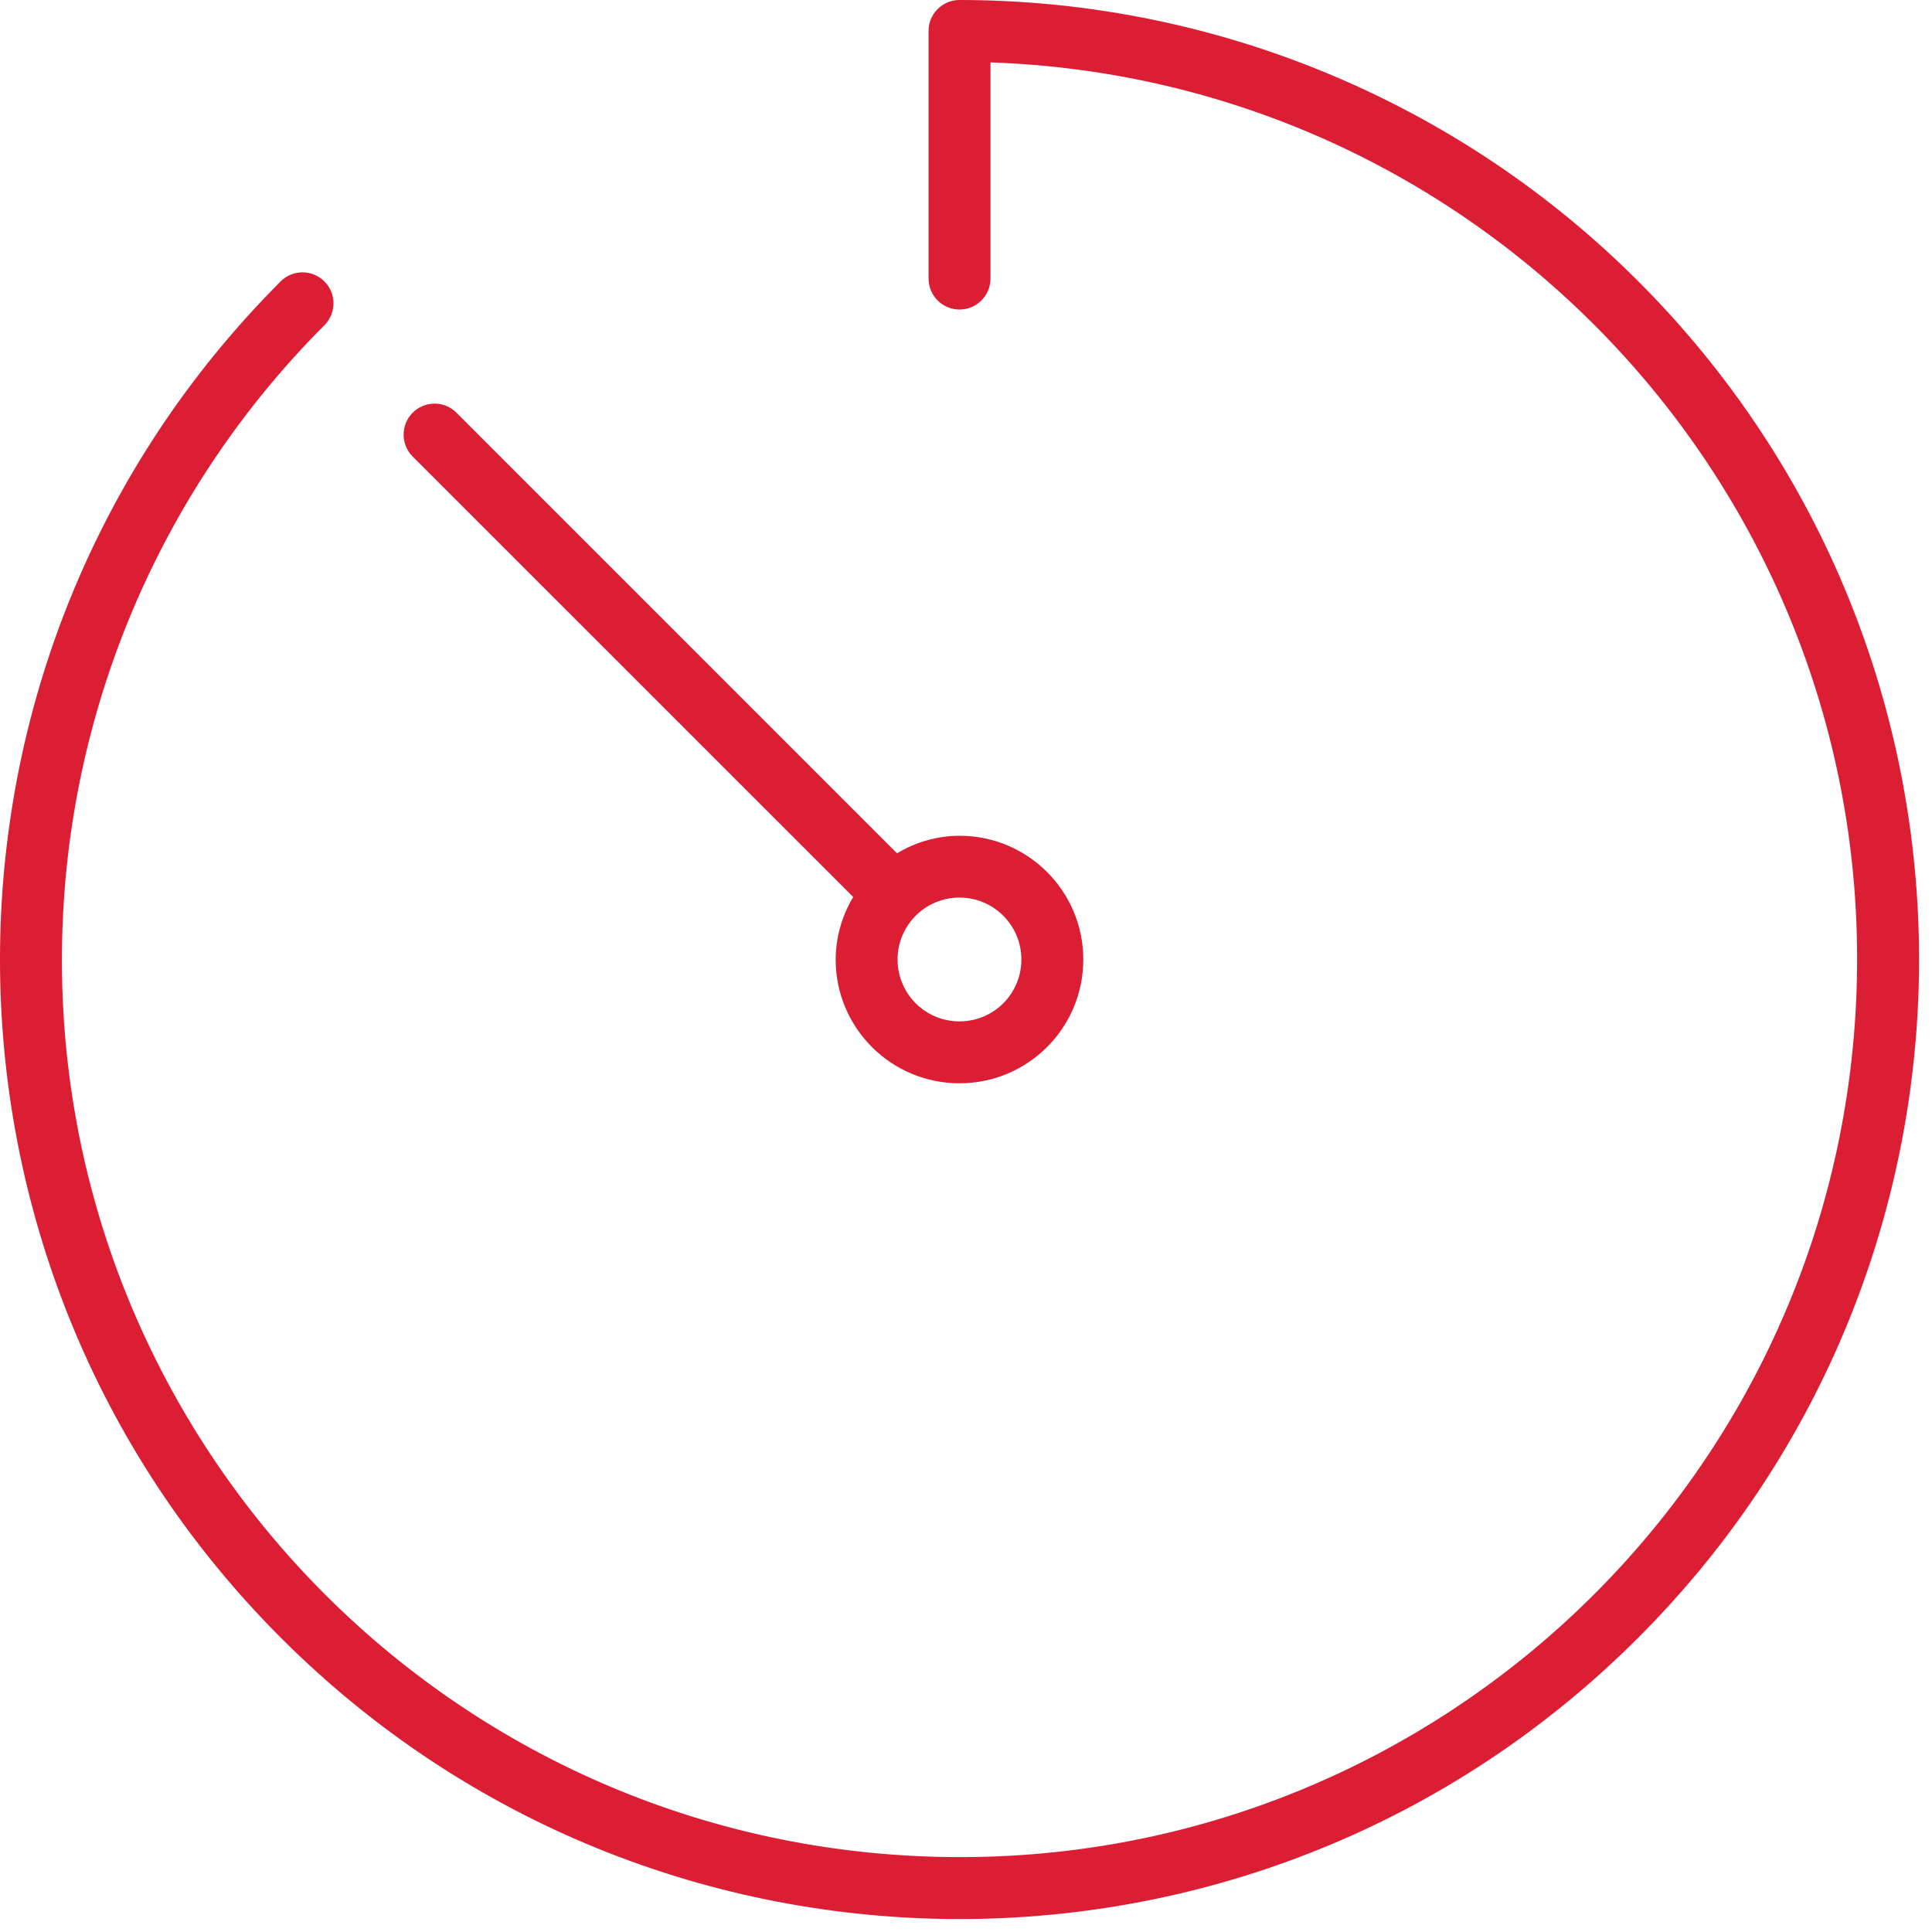 <?xml version="1.0" encoding="UTF-8"?>
<svg width="24px" height="24px" viewBox="0 0 24 24" version="1.1" xmlns="http://www.w3.org/2000/svg" xmlns:xlink="http://www.w3.org/1999/xlink">
    <!-- Generator: Sketch 59.1 (86144) - https://sketch.com -->
    <title>_Icons / 24px  / clock</title>
    <desc>Created with Sketch.</desc>
    <g id="_Icons-/-24px--/-clock" stroke="none" stroke-width="1" fill="none" fill-rule="evenodd">
        <path d="M11.919,0 C15.08,0 18.113,1.256 20.348,3.491 C25.003,8.146 25.003,15.693 20.348,20.347 C15.693,25.003 8.146,25.003 3.492,20.348 C-1.164,15.693 -1.164,8.146 3.491,3.491 C3.64,3.347 3.876,3.347 4.025,3.491 C4.178,3.638 4.182,3.882 4.035,4.035 C2.038,6.032 0.873,8.712 0.776,11.535 C0.563,17.69 5.381,22.851 11.535,23.063 C17.69,23.276 22.851,18.458 23.063,12.304 C23.276,6.149 18.458,0.988 12.304,0.775 L12.304,0.775 L12.304,3.46 C12.304,3.673 12.132,3.845 11.919,3.845 C11.707,3.845 11.535,3.673 11.535,3.46 L11.535,3.46 L11.535,0.384 C11.535,0.172 11.707,0 11.919,0 Z M5.122,5.131 C5.27,4.979 5.513,4.974 5.666,5.122 L5.666,5.122 L11.143,10.6 C11.377,10.459 11.646,10.383 11.919,10.382 C12.769,10.382 13.457,11.07 13.457,11.919 C13.457,12.77 12.769,13.457 11.919,13.457 C11.07,13.457 10.381,12.77 10.381,11.919 C10.382,11.646 10.458,11.377 10.599,11.143 L10.599,11.143 L5.122,5.667 C4.978,5.518 4.978,5.28 5.122,5.131 Z M11.919,11.15 C11.494,11.15 11.15,11.495 11.15,11.919 C11.15,12.345 11.494,12.688 11.919,12.688 C12.344,12.688 12.688,12.345 12.688,11.919 C12.688,11.495 12.344,11.15 11.919,11.15 Z" id="Combined-Shape" fill="#DC1E35"></path>
    </g>
</svg>